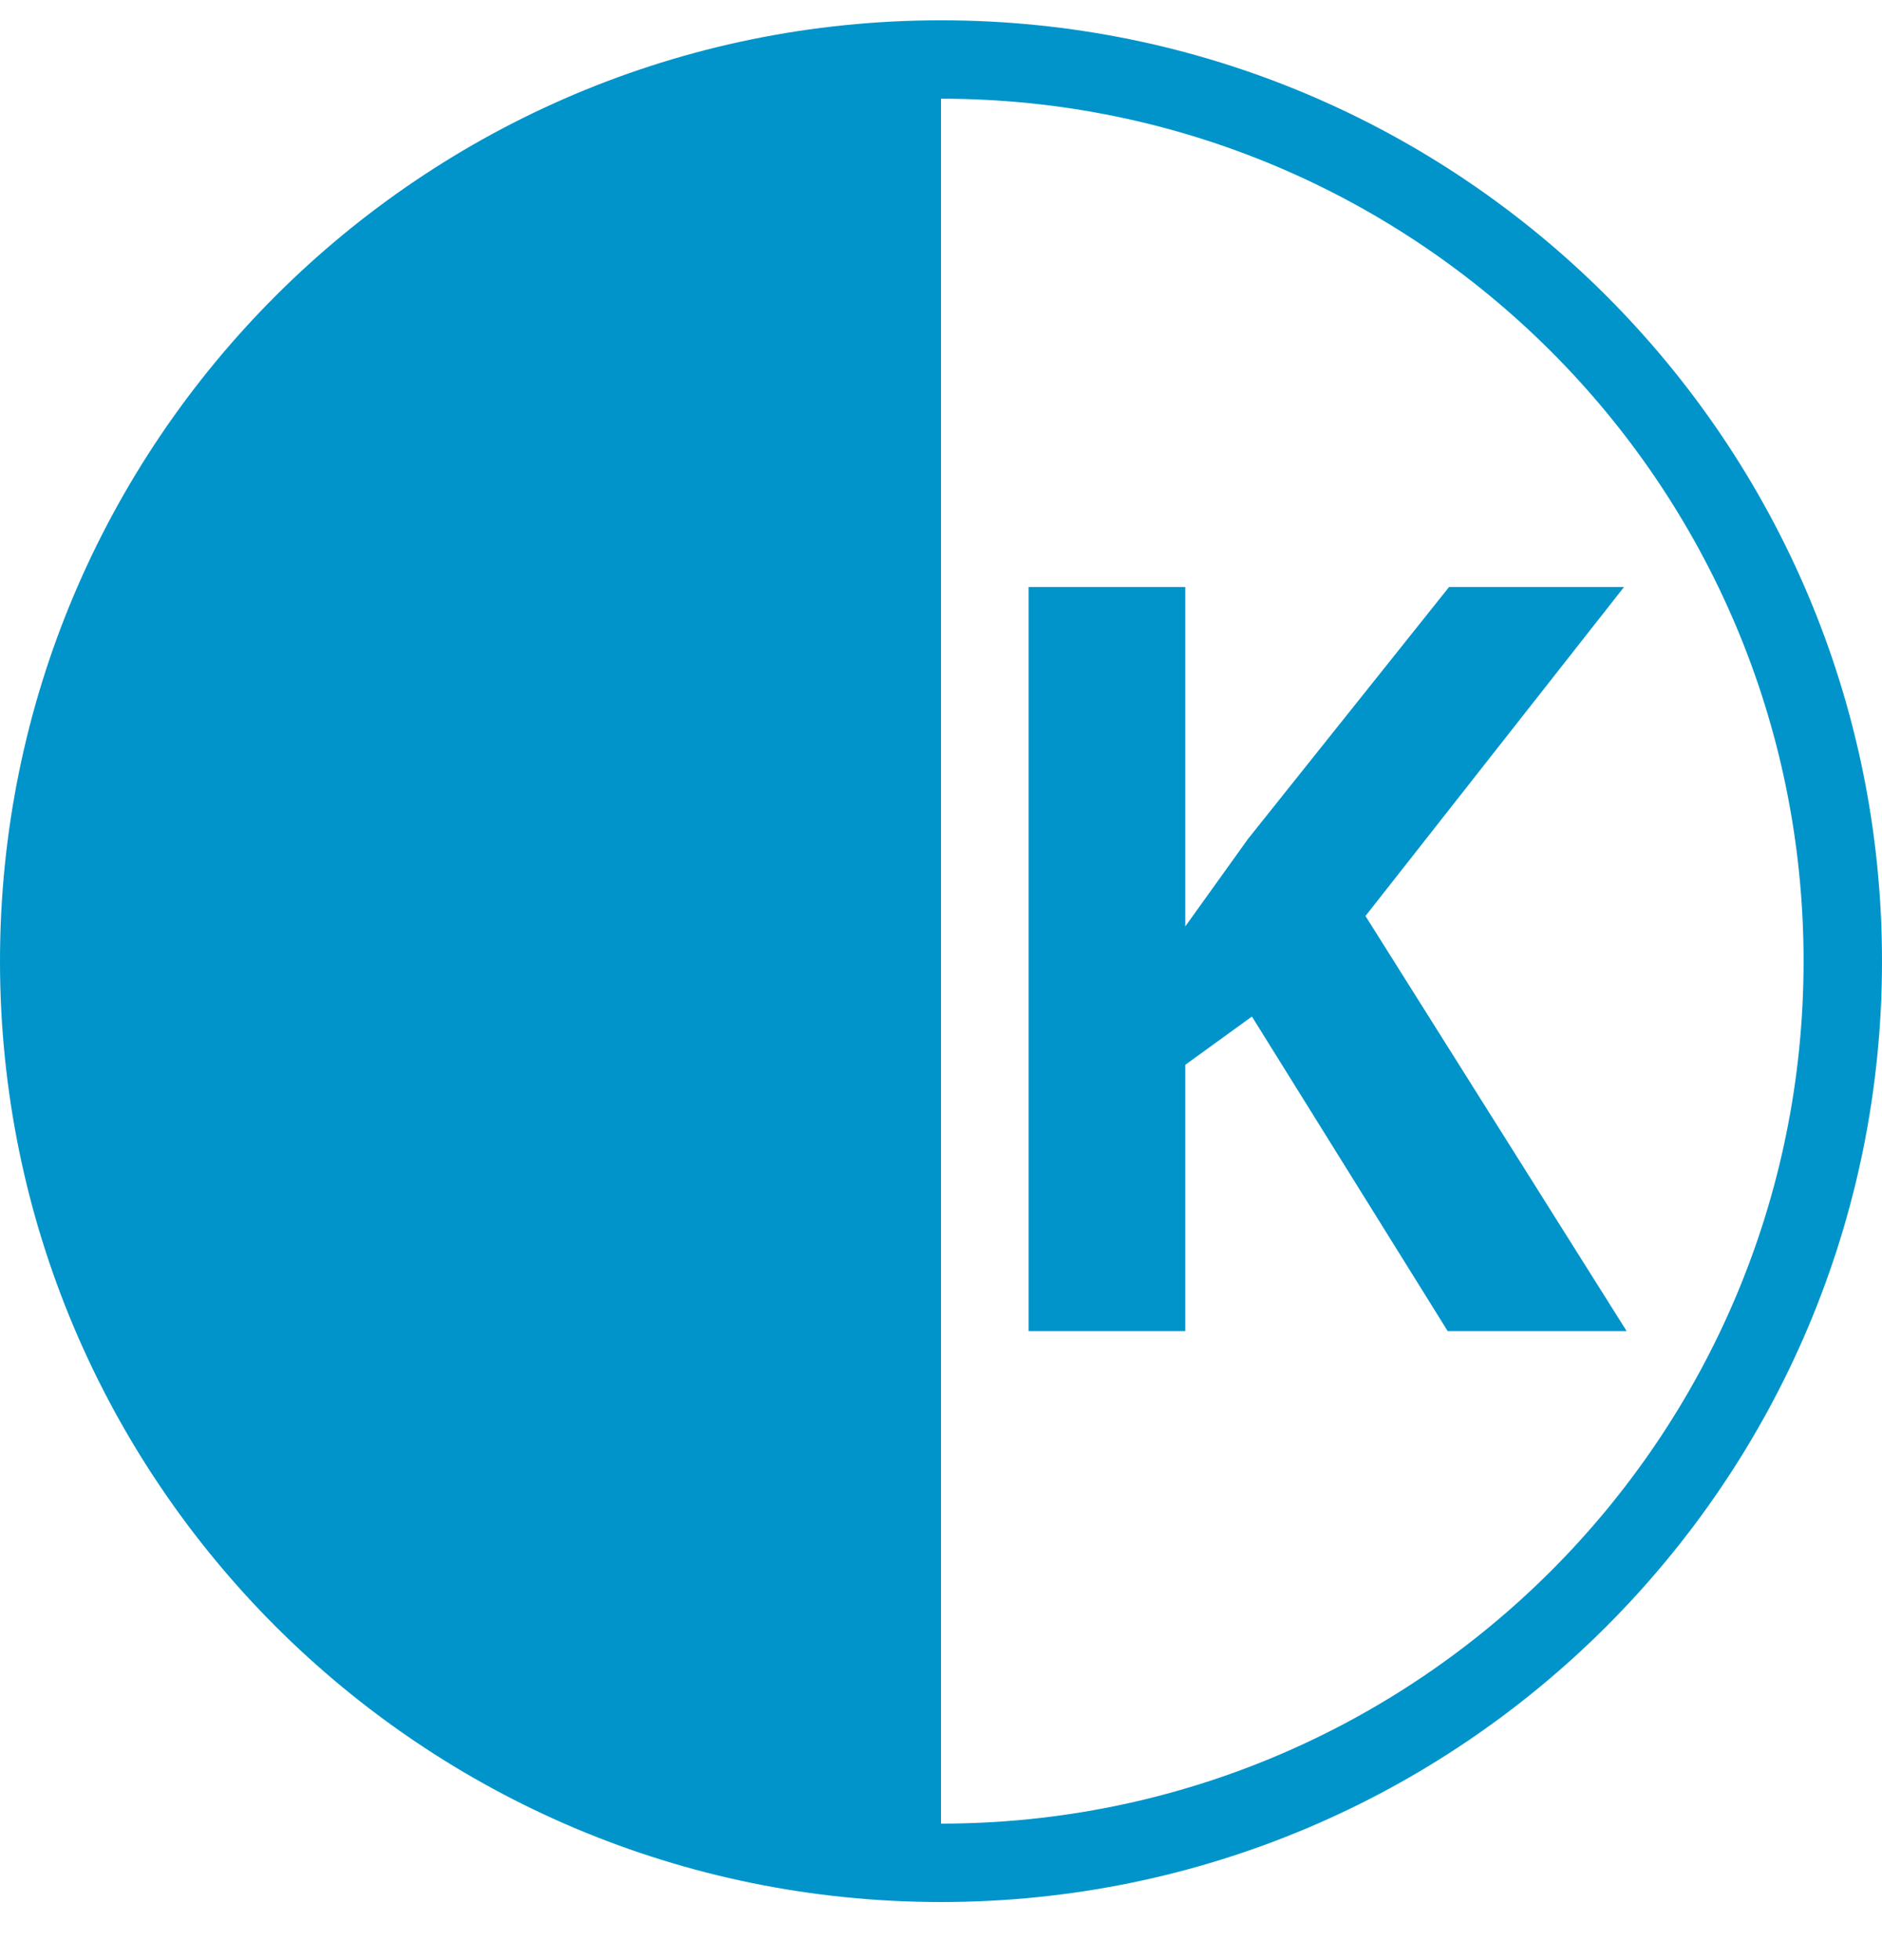<svg width="24" height="25" viewBox="0 0 24 25" fill="none" xmlns="http://www.w3.org/2000/svg">
<g clip-path="url(#clip0_9644_76729)">
<path fill-rule="evenodd" clip-rule="evenodd" d="M24 12.259C24 18.886 18.627 24.259 12 24.259C5.373 24.259 0 18.886 0 12.259C0 5.631 5.373 0.259 12 0.259C18.627 0.259 24 5.631 24 12.259ZM12 23.259C18.075 23.259 23 18.334 23 12.259C23 6.184 18.075 1.259 12 1.259V23.243V23.259ZM20.71 7.487L17.413 11.683L20.744 16.978H18.462L15.965 12.965L15.115 13.581V16.978H13.117V7.487H15.115V11.816L15.915 10.7L18.479 7.487H20.71Z" fill="#0094CA"/>
</g>
<defs>
<clipPath id="clip0_9644_76729">
<rect width="24" height="24" fill="white" transform="translate(0 0.259)"/>
</clipPath>
</defs>
</svg>

